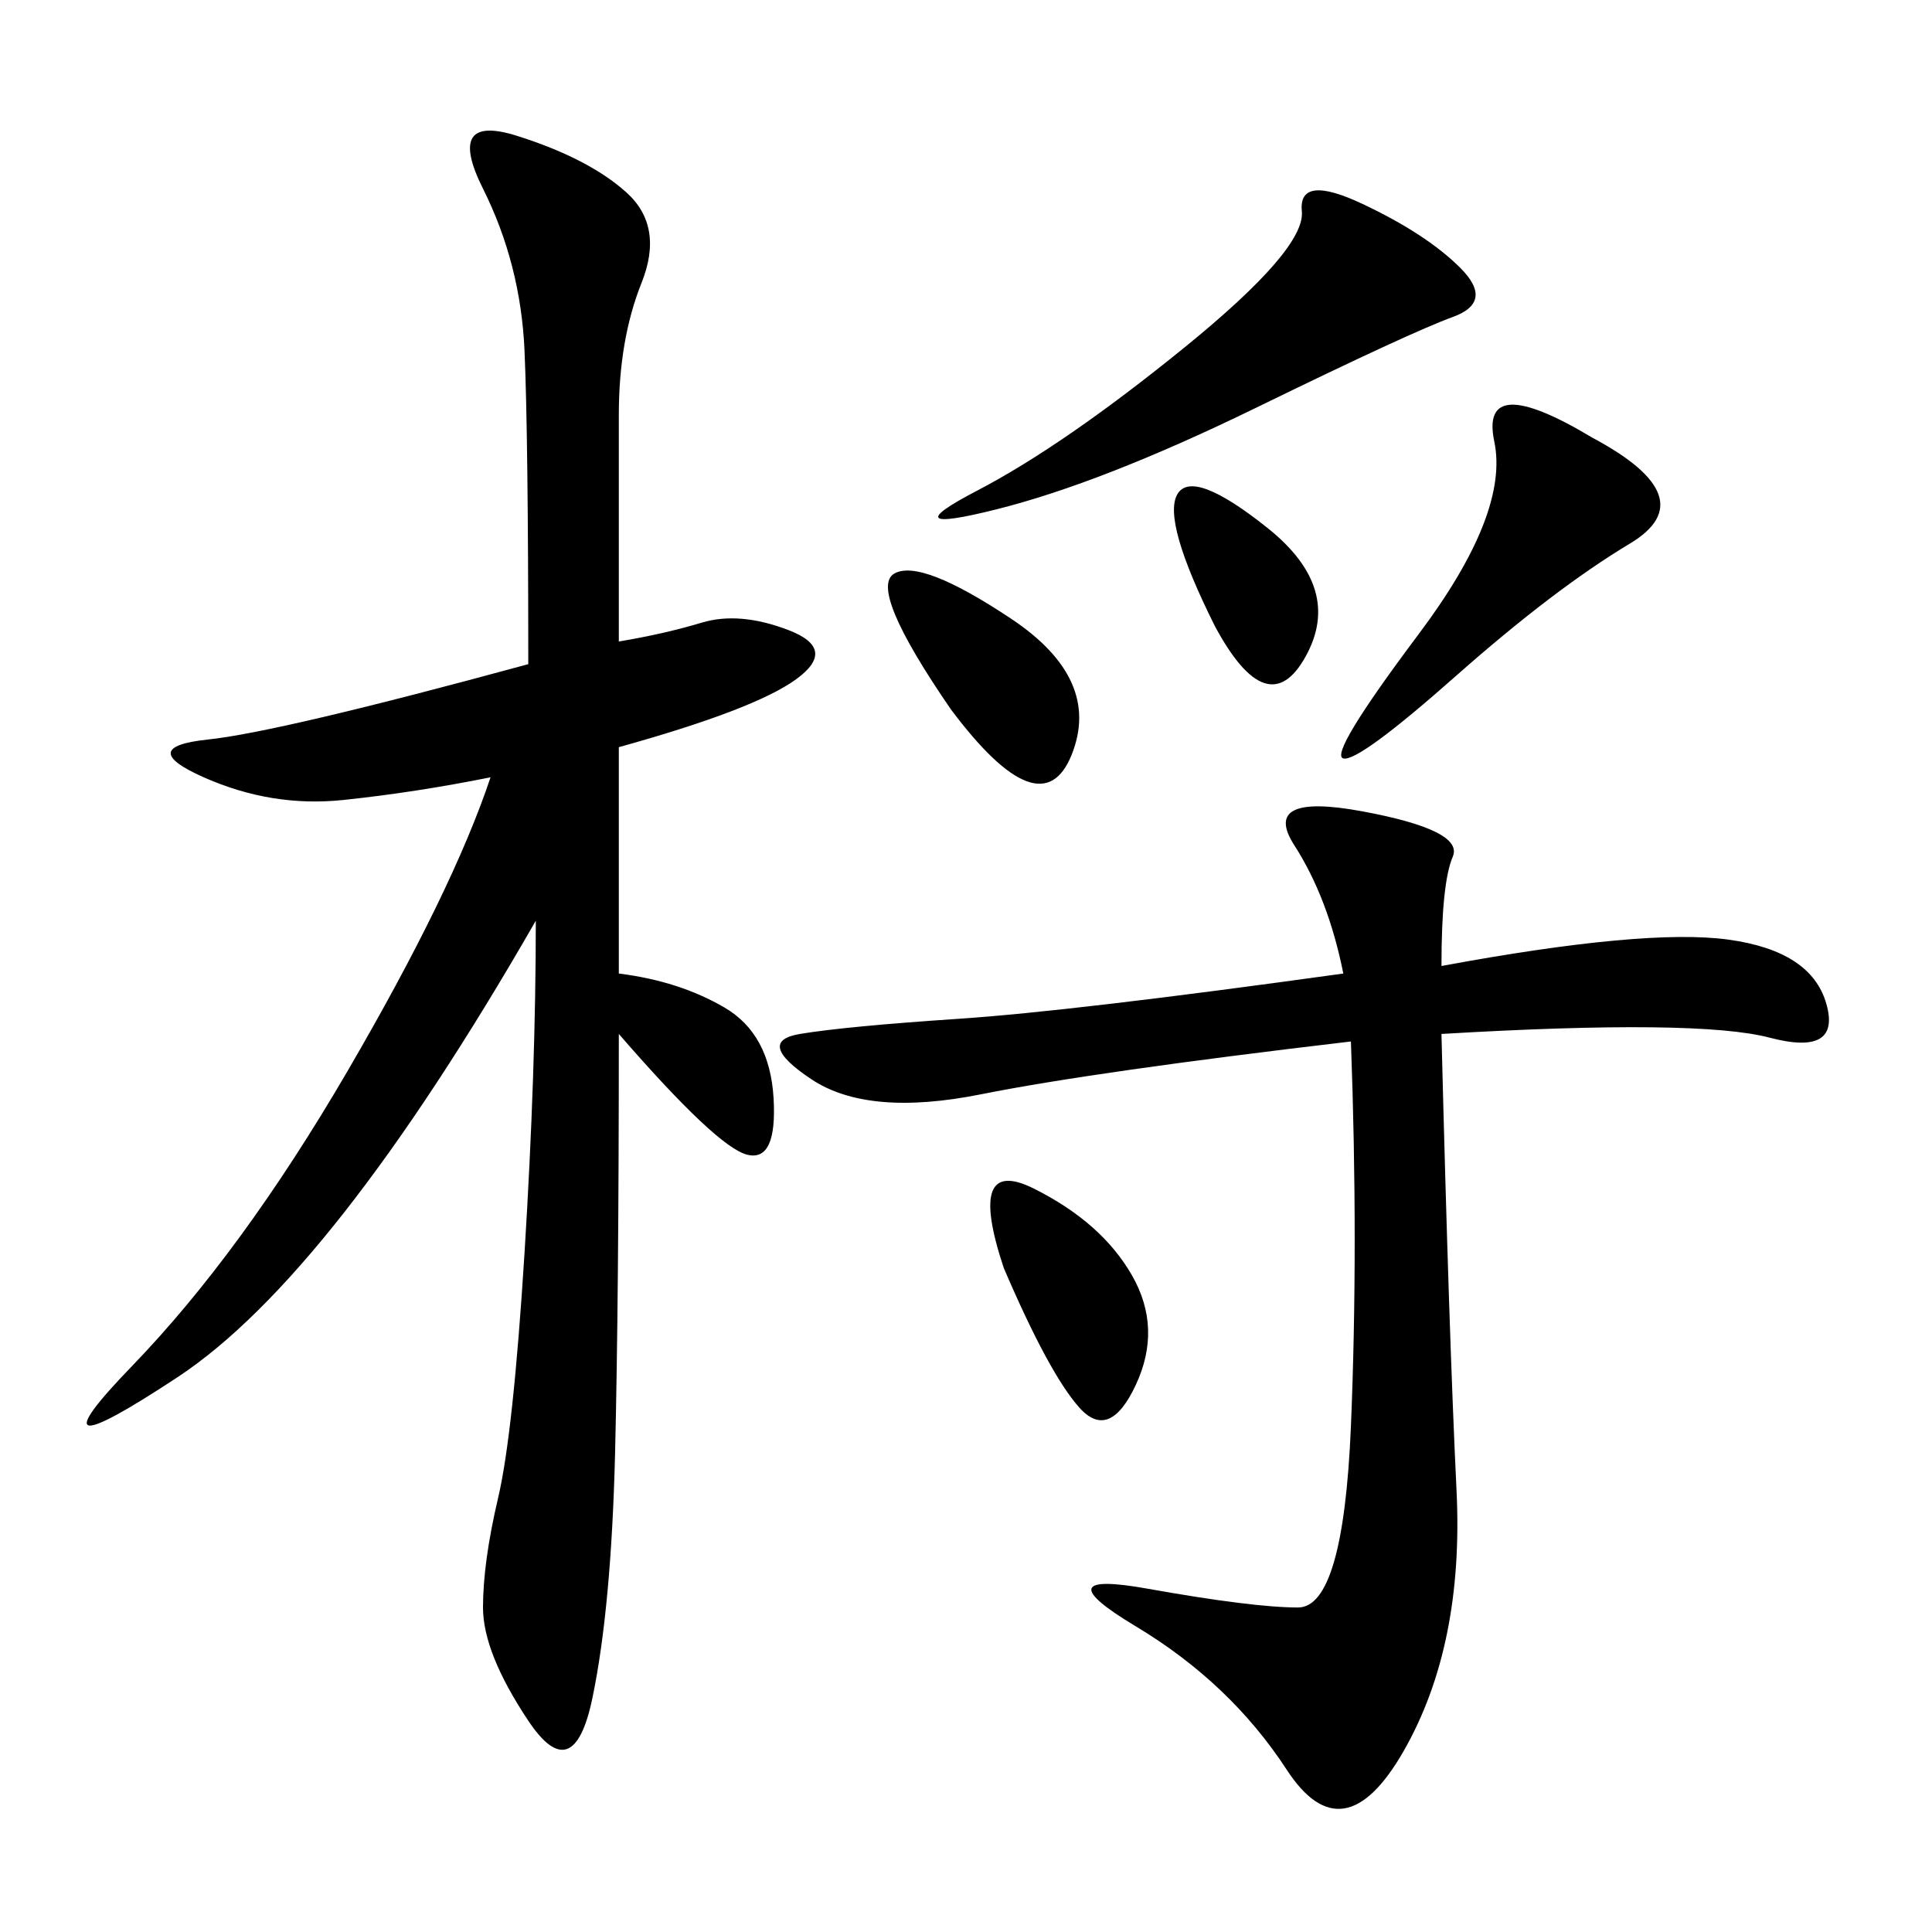 <svg xmlns="http://www.w3.org/2000/svg" xmlns:xlink="http://www.w3.org/1999/xlink" width="300" height="300"><path d="M96.09 151.17Q105.47 152.34 112.50 156.45Q119.53 160.55 120.12 170.51Q120.70 180.47 116.02 179.30Q111.33 178.13 96.09 160.55L96.09 160.55Q96.09 201.56 95.51 225.59Q94.92 249.61 91.99 263.67Q89.06 277.73 82.03 267.19Q75 256.64 75 249.61L75 249.61Q75 242.58 77.34 232.62Q79.69 222.66 81.45 194.53Q83.20 166.41 83.20 142.97L83.20 142.97Q51.56 198.05 27.54 213.87Q3.52 229.69 20.51 212.11Q37.50 194.53 53.91 166.41Q70.31 138.28 76.17 120.70L76.17 120.70Q64.45 123.05 53.32 124.22Q42.19 125.39 31.64 120.70Q21.09 116.02 32.23 114.84Q43.36 113.67 82.03 103.13L82.03 103.13Q82.03 67.97 81.45 54.49Q80.86 41.02 75 29.30Q69.14 17.58 80.27 21.09Q91.41 24.61 97.27 29.88Q103.13 35.16 99.61 43.95Q96.09 52.73 96.09 64.45L96.09 64.45L96.09 99.61Q103.13 98.44 108.98 96.68Q114.84 94.92 122.46 97.85Q130.08 100.78 123.63 105.47Q117.19 110.16 96.09 116.02L96.09 116.02L96.09 151.17ZM223.83 150Q255.47 144.14 268.36 145.90Q281.25 147.66 283.59 155.86Q285.94 164.06 274.80 161.13Q263.67 158.20 223.83 160.55L223.83 160.55Q225 207.42 226.17 231.45Q227.34 255.47 217.97 271.88Q208.59 288.28 199.80 274.80Q191.02 261.33 176.37 252.54Q161.72 243.75 178.13 246.68Q194.53 249.61 201.56 249.61L201.56 249.61Q208.59 249.61 209.77 221.48Q210.94 193.36 209.77 161.72L209.77 161.72Q169.92 166.41 152.34 169.92Q134.77 173.44 125.98 167.58Q117.19 161.72 124.22 160.55Q131.25 159.38 148.83 158.20Q166.41 157.03 208.59 151.17L208.59 151.17Q206.25 139.45 200.98 131.25Q195.70 123.05 211.52 125.98Q227.34 128.91 225.59 133.01Q223.83 137.11 223.83 150L223.83 150ZM183.98 53.91Q202.73 38.67 202.15 32.81Q201.56 26.95 211.52 31.64Q221.48 36.33 226.76 41.60Q232.03 46.88 225.59 49.22Q219.14 51.56 195.12 63.28Q171.09 75 154.69 79.10Q138.28 83.20 151.76 76.17Q165.23 69.14 183.98 53.91L183.98 53.91ZM247.27 67.97Q264.84 77.34 253.13 84.38Q241.41 91.41 226.17 104.88Q210.94 118.36 208.59 117.77Q206.25 117.19 220.31 98.44Q234.38 79.69 232.03 68.55Q229.69 57.42 247.27 67.97L247.27 67.97ZM155.86 196.88Q150 179.30 160.55 184.57Q171.09 189.84 175.78 198.05Q180.47 206.25 176.37 215.04Q172.27 223.83 167.58 218.55Q162.89 213.28 155.86 196.88L155.86 196.88ZM147.66 110.16Q134.77 91.41 138.87 89.06Q142.97 86.72 157.03 96.09Q171.09 105.47 166.41 117.19Q161.72 128.91 147.66 110.16L147.66 110.16ZM188.67 97.27Q180.47 80.86 182.81 76.76Q185.16 72.66 196.88 82.03Q208.59 91.41 202.73 101.95Q196.88 112.50 188.67 97.27L188.67 97.27Z"/></svg>
